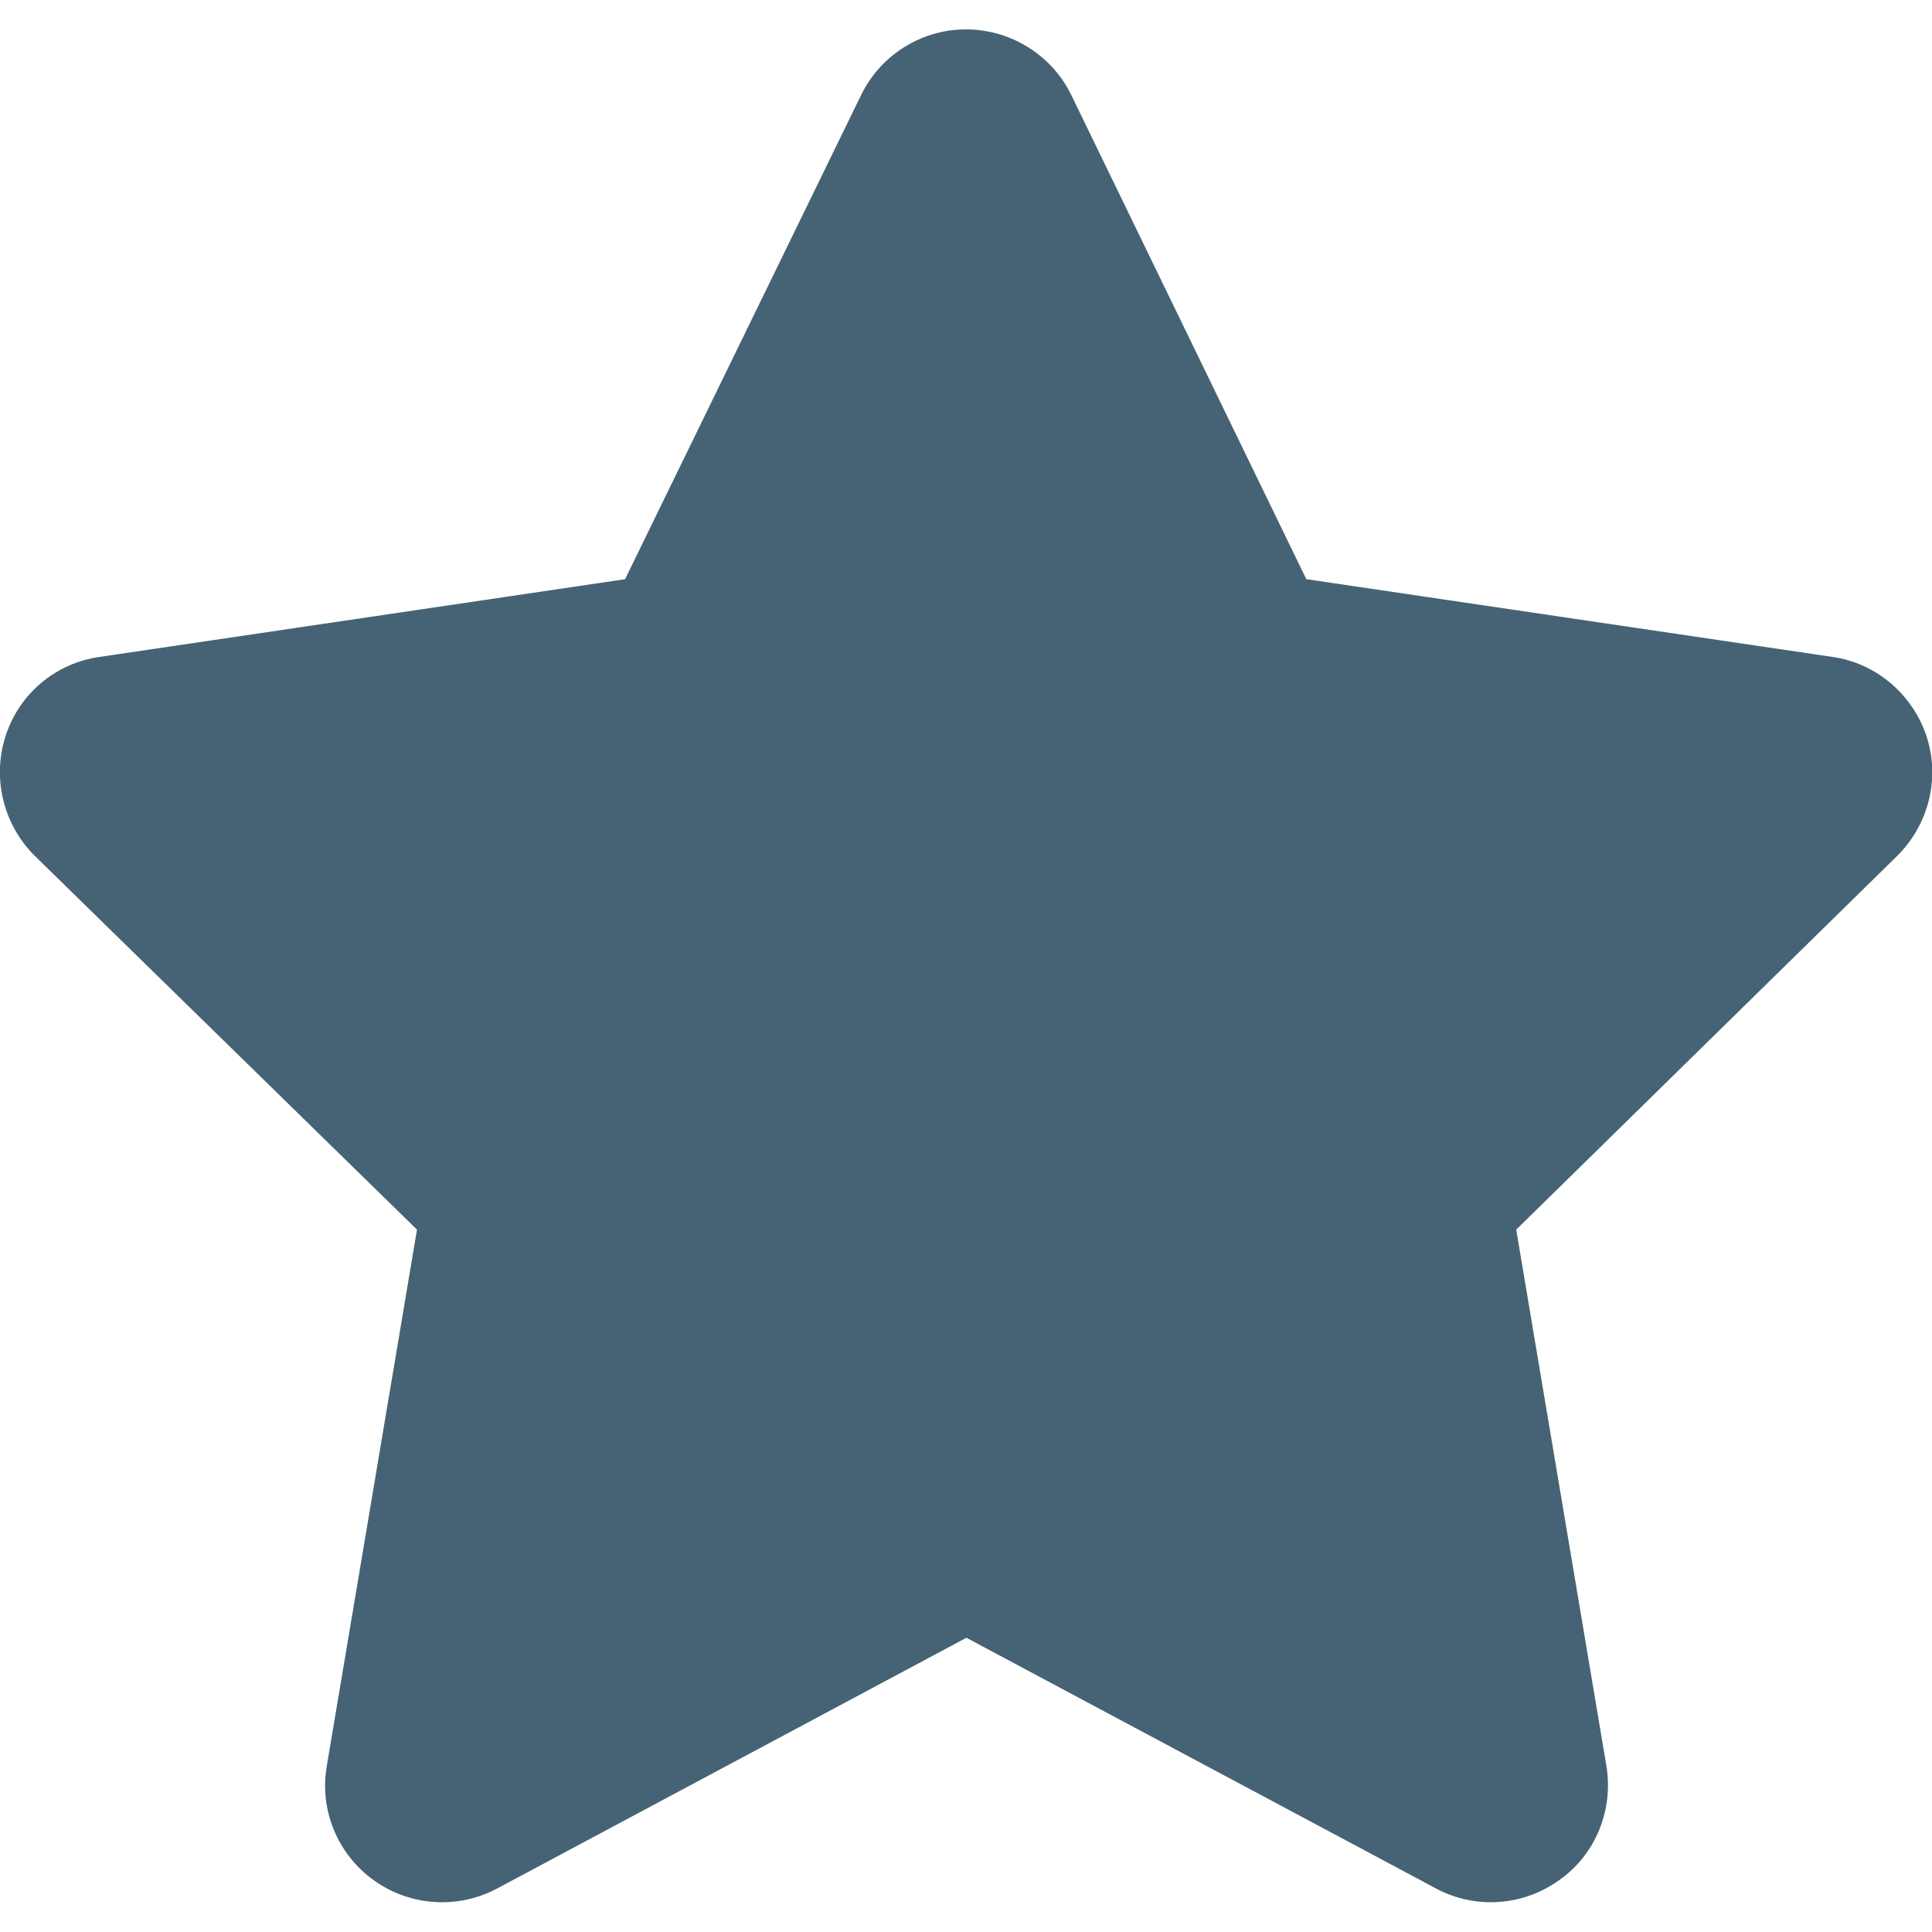 <?xml version="1.0" encoding="UTF-8"?>
<svg id="Calque_1" data-name="Calque 1" xmlns="http://www.w3.org/2000/svg" viewBox="0 0 48 48">
  <path d="M32.46,14.39l13.06,1.93c1.08,.15,1.99,.92,2.34,1.96,.35,1.05,.06,2.2-.72,2.98l-9.47,9.29,2.24,13.32c.18,1.09-.26,2.2-1.17,2.84-.9,.65-2.09,.73-3.06,.21l-11.67-6.23-11.66,6.23c-.98,.52-2.17,.44-3.07-.21-.9-.65-1.35-1.75-1.16-2.84l2.24-13.32L.86,21.26c-.78-.78-1.06-1.93-.72-2.98,.34-1.05,1.25-1.81,2.34-1.96l13.05-1.93L21.39,2.37c.48-1,1.5-1.64,2.61-1.64s2.14,.64,2.62,1.64l5.84,12.03Z" style="fill: #456374;"/>
</svg>